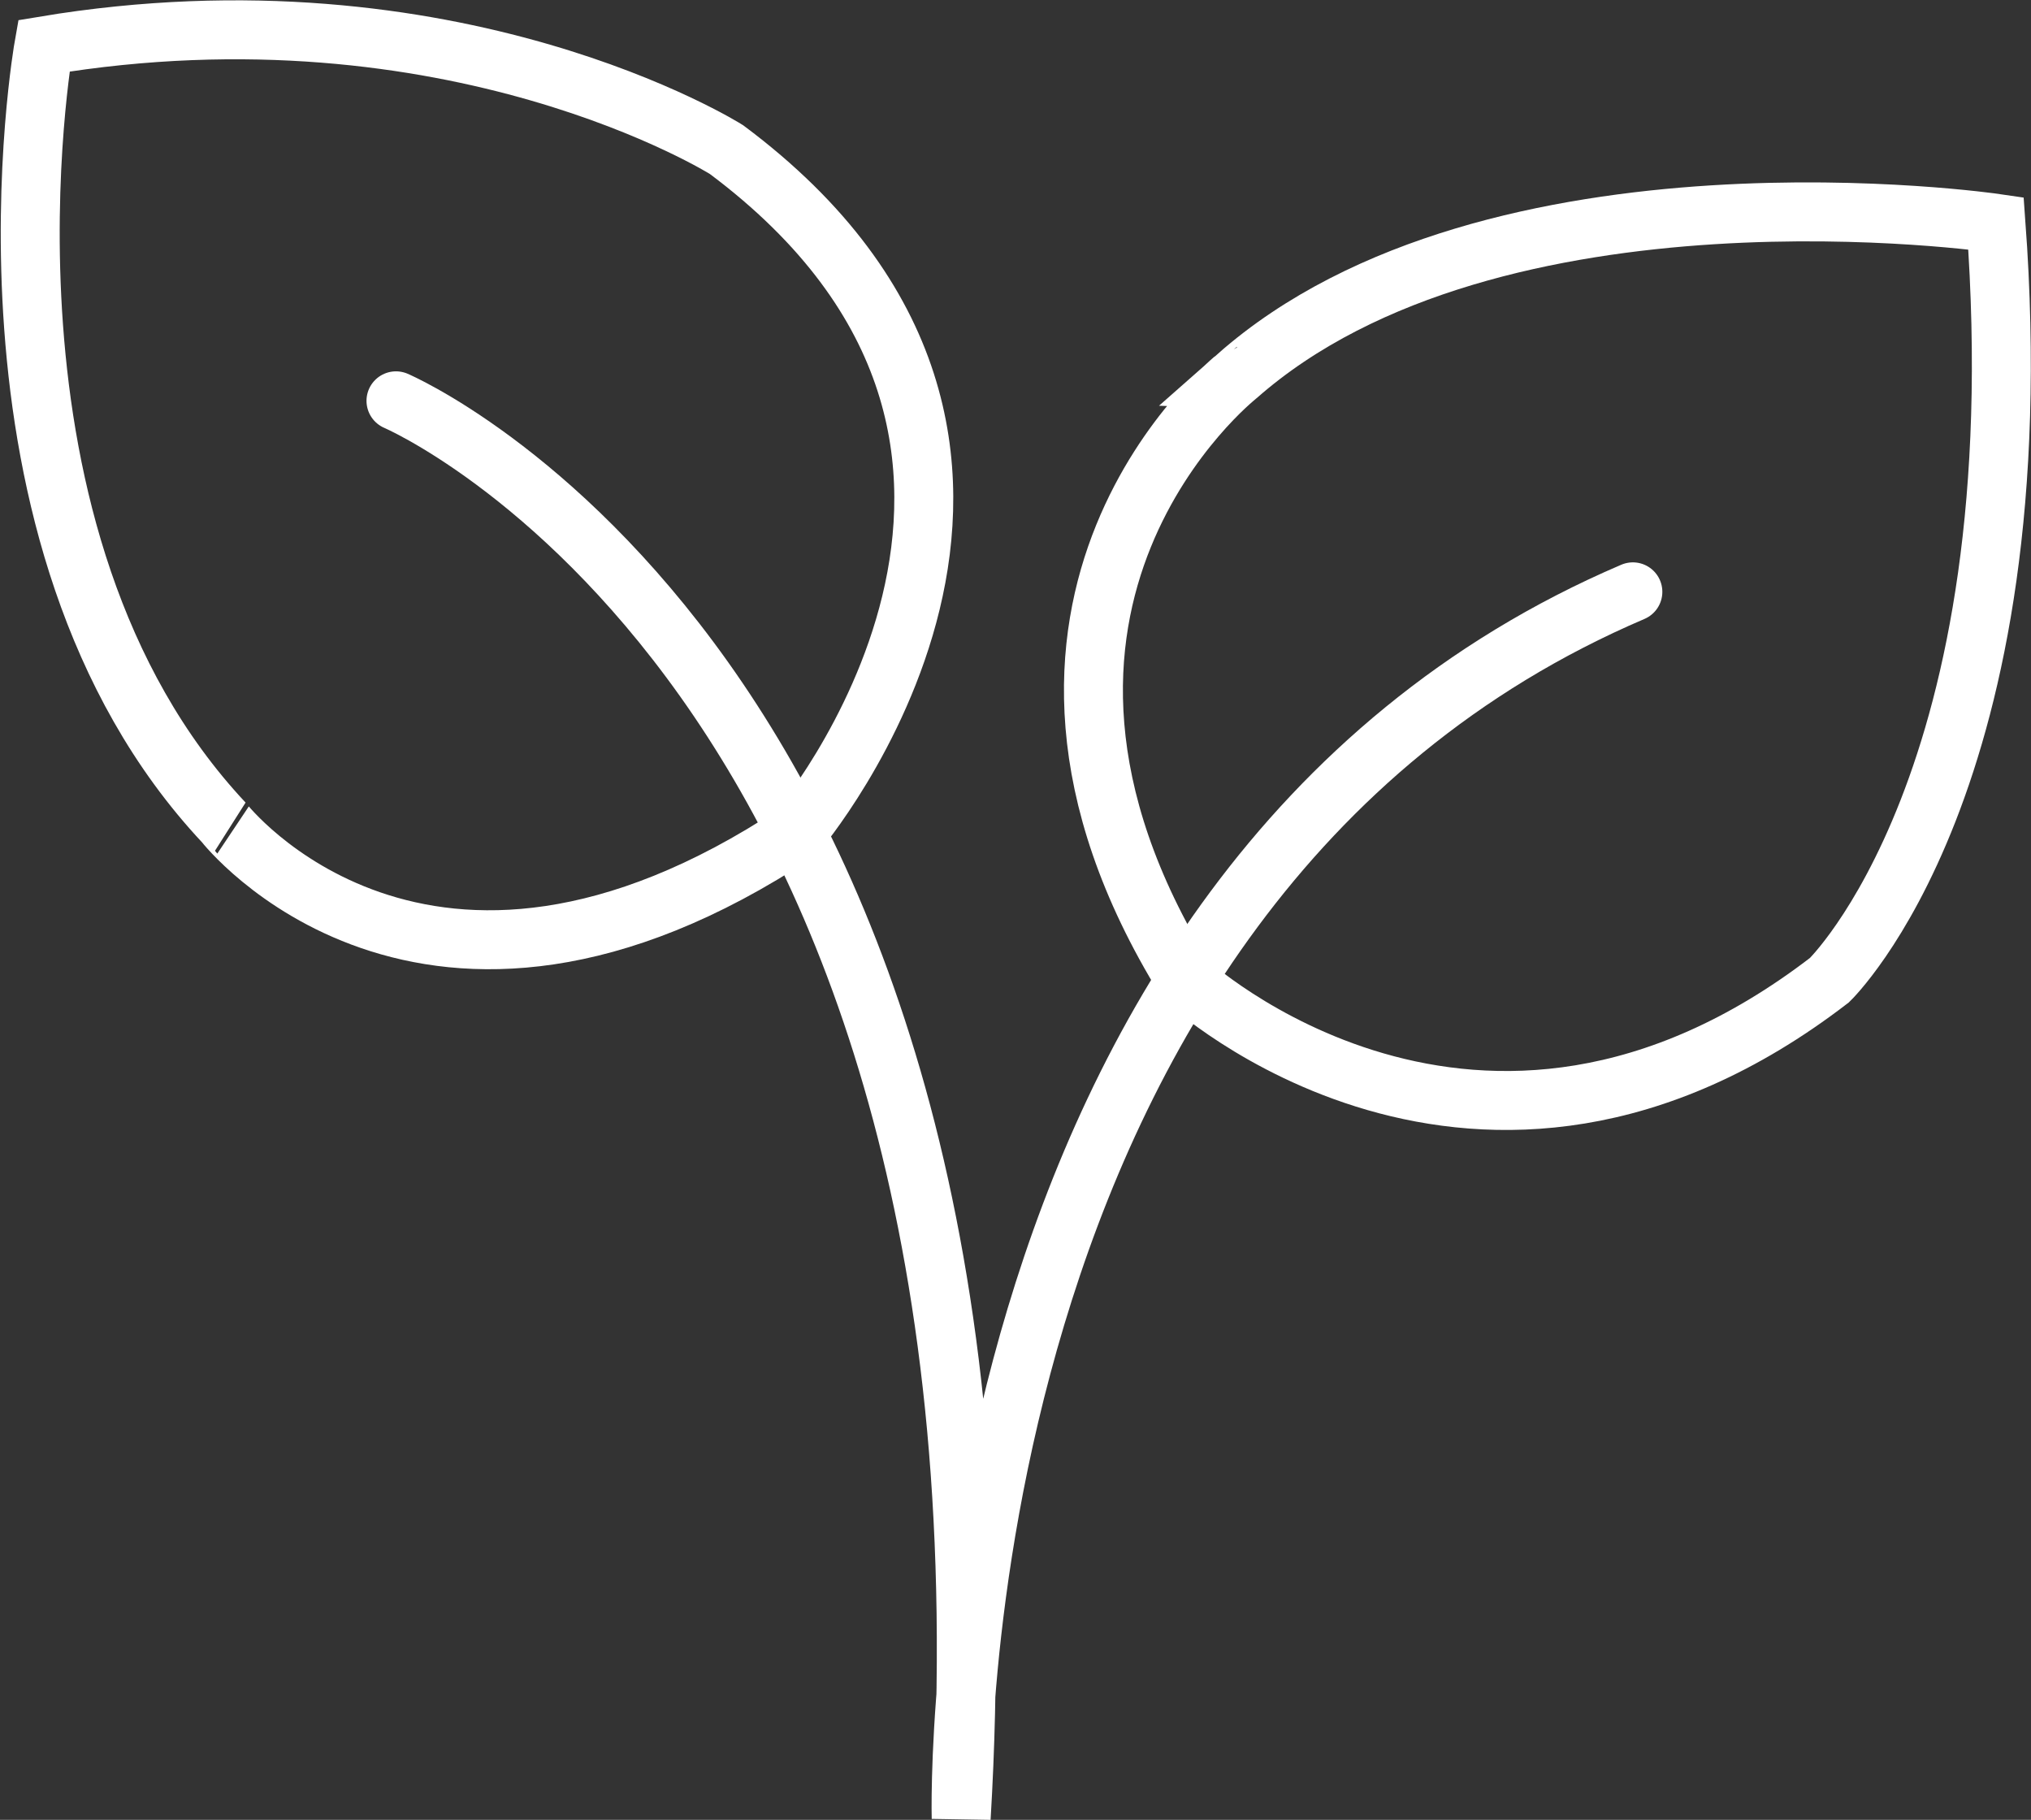 <svg xmlns="http://www.w3.org/2000/svg" width="51.681" height="46.302" viewBox="0 0 51.681 46.302">
  <rect x="0" y="0" width="51.681" height="46.302" fill="#333333" stroke="none"/>
  <g id="Group_1130" data-name="Group 1130" transform="translate(0.266 0.258)">
    <g id="Group_1131" data-name="Group 1131" transform="translate(0.5 0.5)">
      <path id="Path_8866" data-name="Path 8866" d="M47.792,48.453s16.119,6.878,14.382,36.06c0,0-.625-23.623,17.092-31.2" transform="translate(-38.482 -39.013)" fill="none" stroke="#fff" stroke-linecap="round" stroke-width="1.5"/>
      <path id="Path_8867" data-name="Path 8867" d="M140.293,43.579s7.418,6.889,16.381,0c0,0,5.281-5.082,4.238-19.256,0,0-12.784-1.876-19.315,3.891C141.6,28.214,134.334,33.932,140.293,43.579Z" transform="translate(-110.888 -19.399)" fill="none" stroke="#fff" stroke-linecap="round" stroke-width="1.5"/>
      <path id="Path_8868" data-name="Path 8868" d="M20,20.931s8.364-9.81-1.78-17.383c0,0-6.948-4.377-17.37-2.64,0,0-2.223,12.506,4.586,19.767C5.433,20.674,10.522,27.2,20,20.931Z" transform="translate(-0.5 -0.5)" fill="none" stroke="#fff" stroke-linecap="round" stroke-width="1.5"/>
    </g>
  </g>
</svg>
